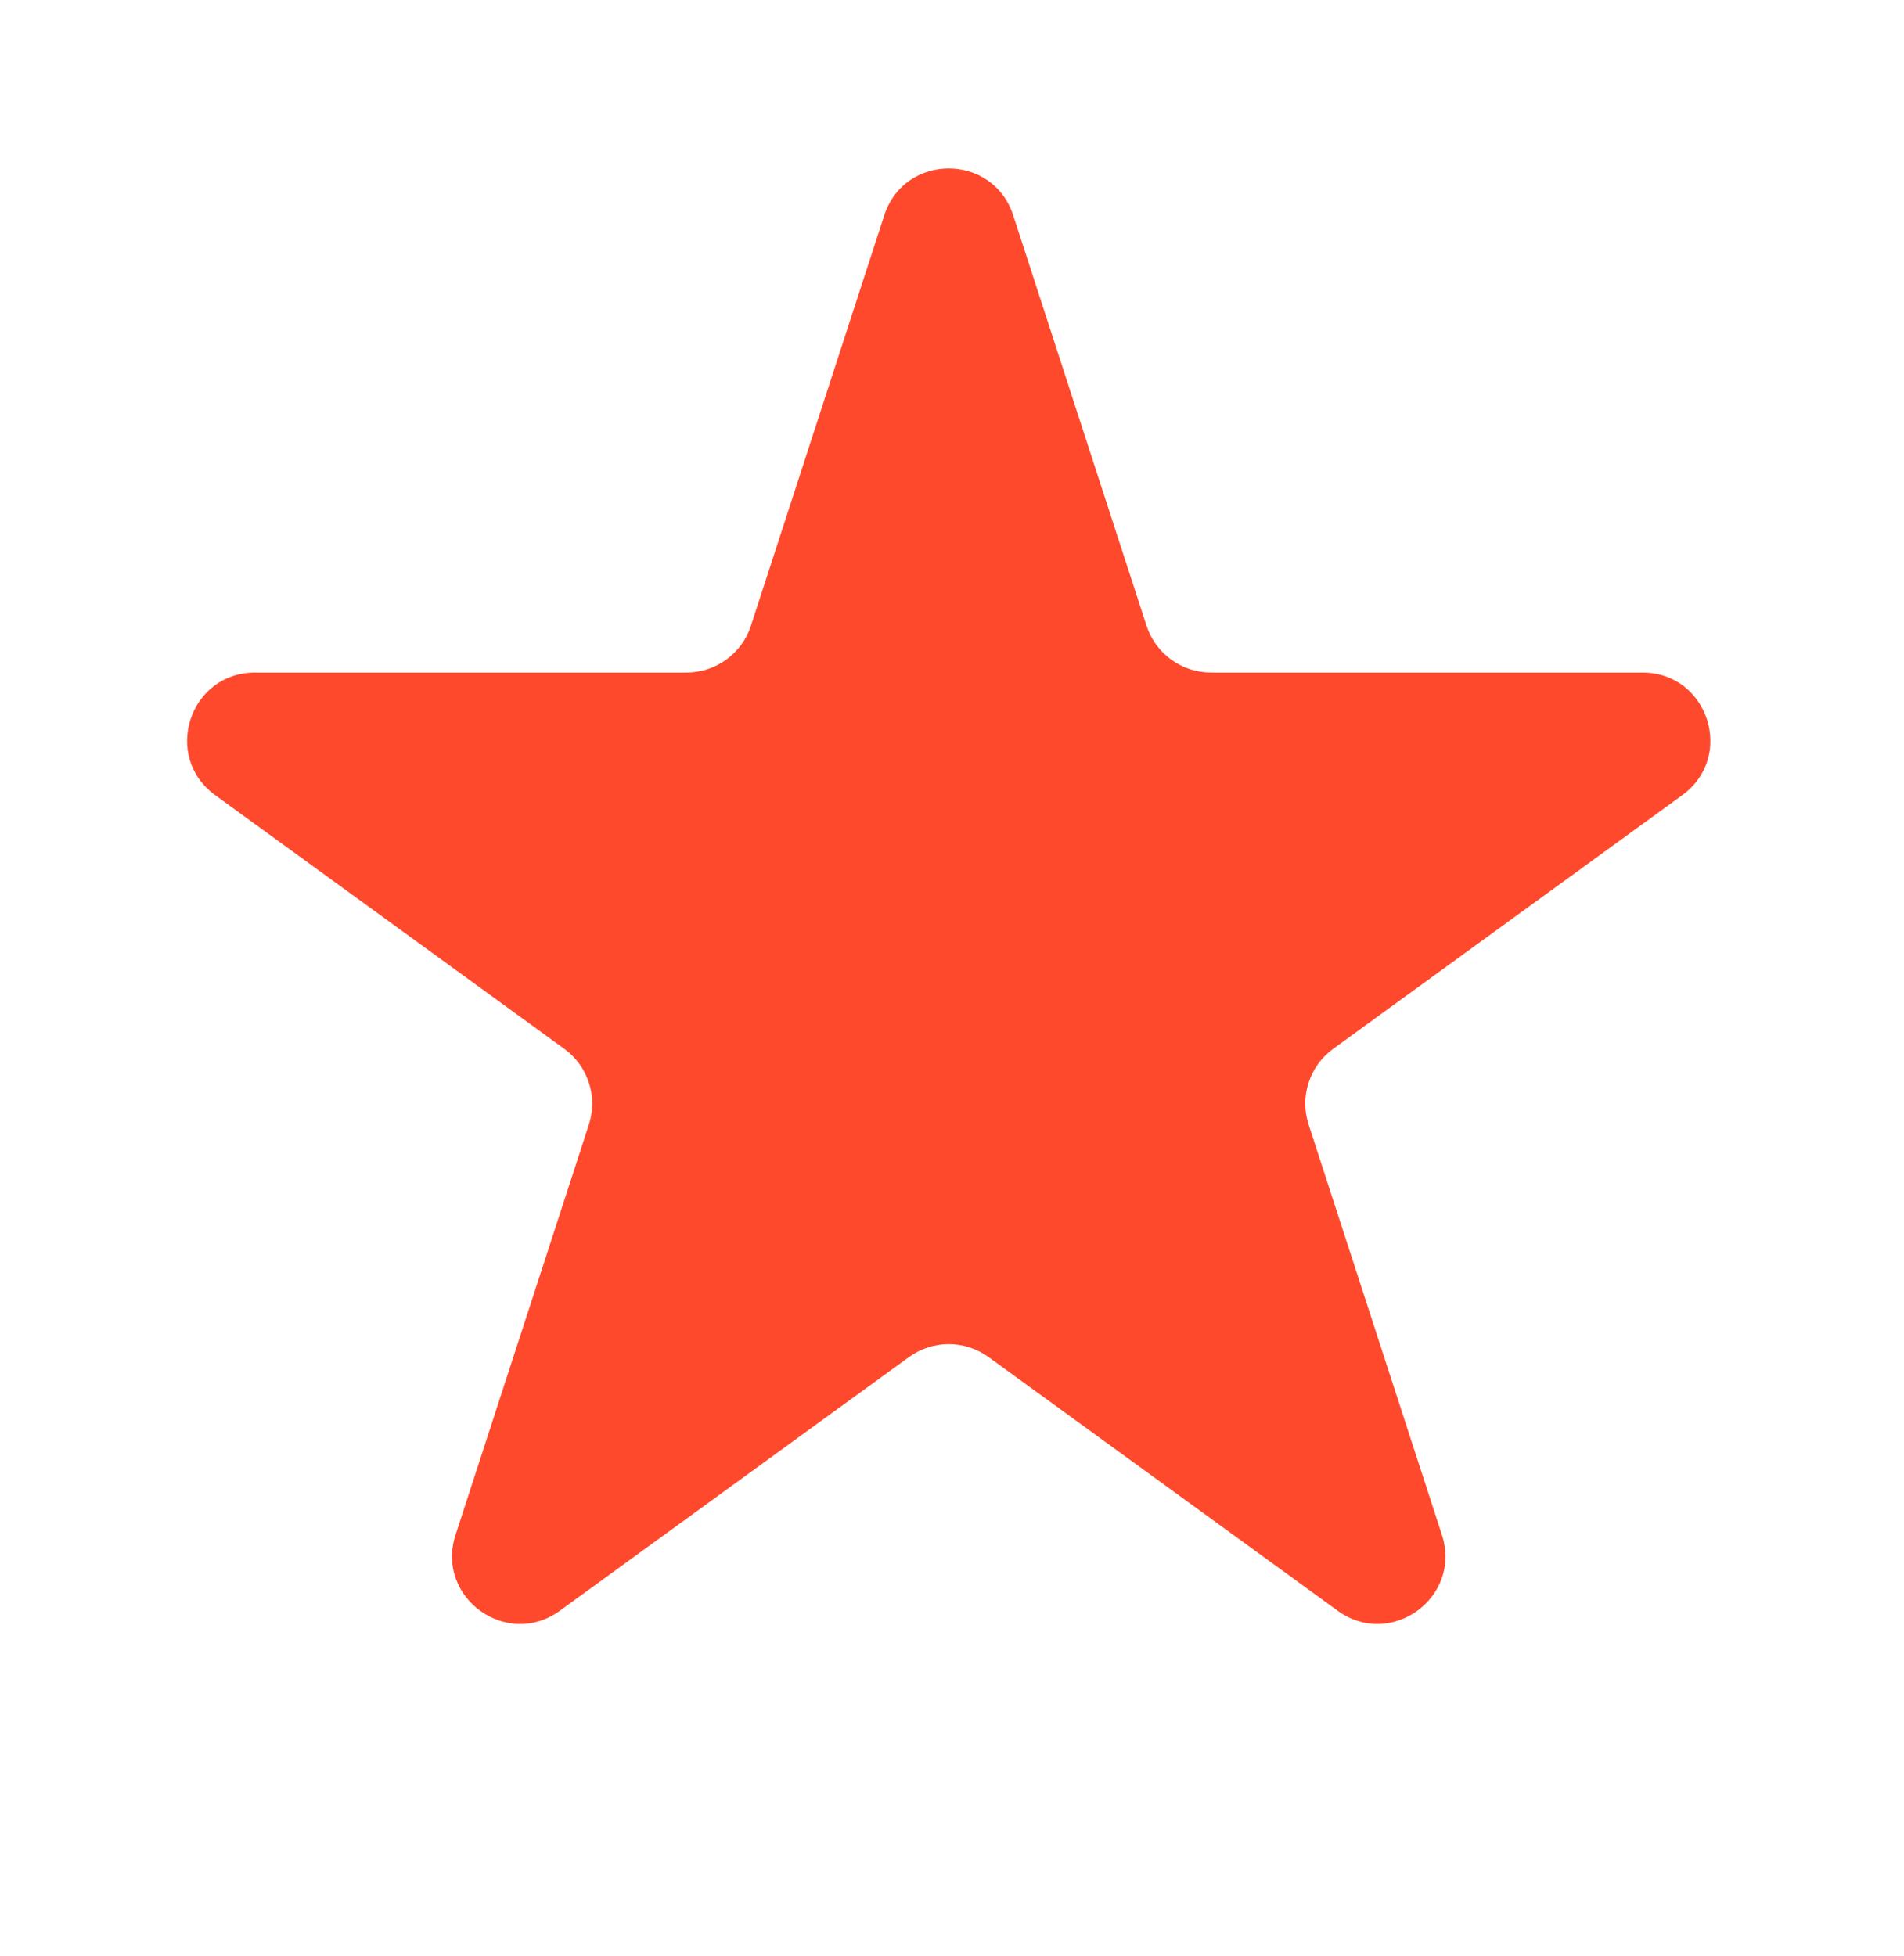 <?xml version="1.0" encoding="UTF-8"?>
<svg xmlns="http://www.w3.org/2000/svg" width="37" height="38" viewBox="0 0 37 38" fill="none">
  <path d="M17.184 4.183C17.578 2.97 19.295 2.97 19.689 4.183L22.28 12.158C22.457 12.7 22.962 13.068 23.533 13.068L31.918 13.068C33.194 13.068 33.724 14.7 32.692 15.45L25.908 20.379C25.447 20.714 25.254 21.308 25.43 21.851L28.021 29.826C28.415 31.039 27.027 32.048 25.995 31.298L19.211 26.369C18.749 26.034 18.124 26.034 17.663 26.369L10.879 31.298C9.847 32.048 8.458 31.039 8.852 29.826L11.444 21.851C11.62 21.308 11.427 20.714 10.965 20.379L4.181 15.45C3.149 14.7 3.68 13.068 4.955 13.068L13.341 13.068C13.911 13.068 14.417 12.7 14.593 12.158L17.184 4.183Z" fill="#FF492C"></path>
</svg>
